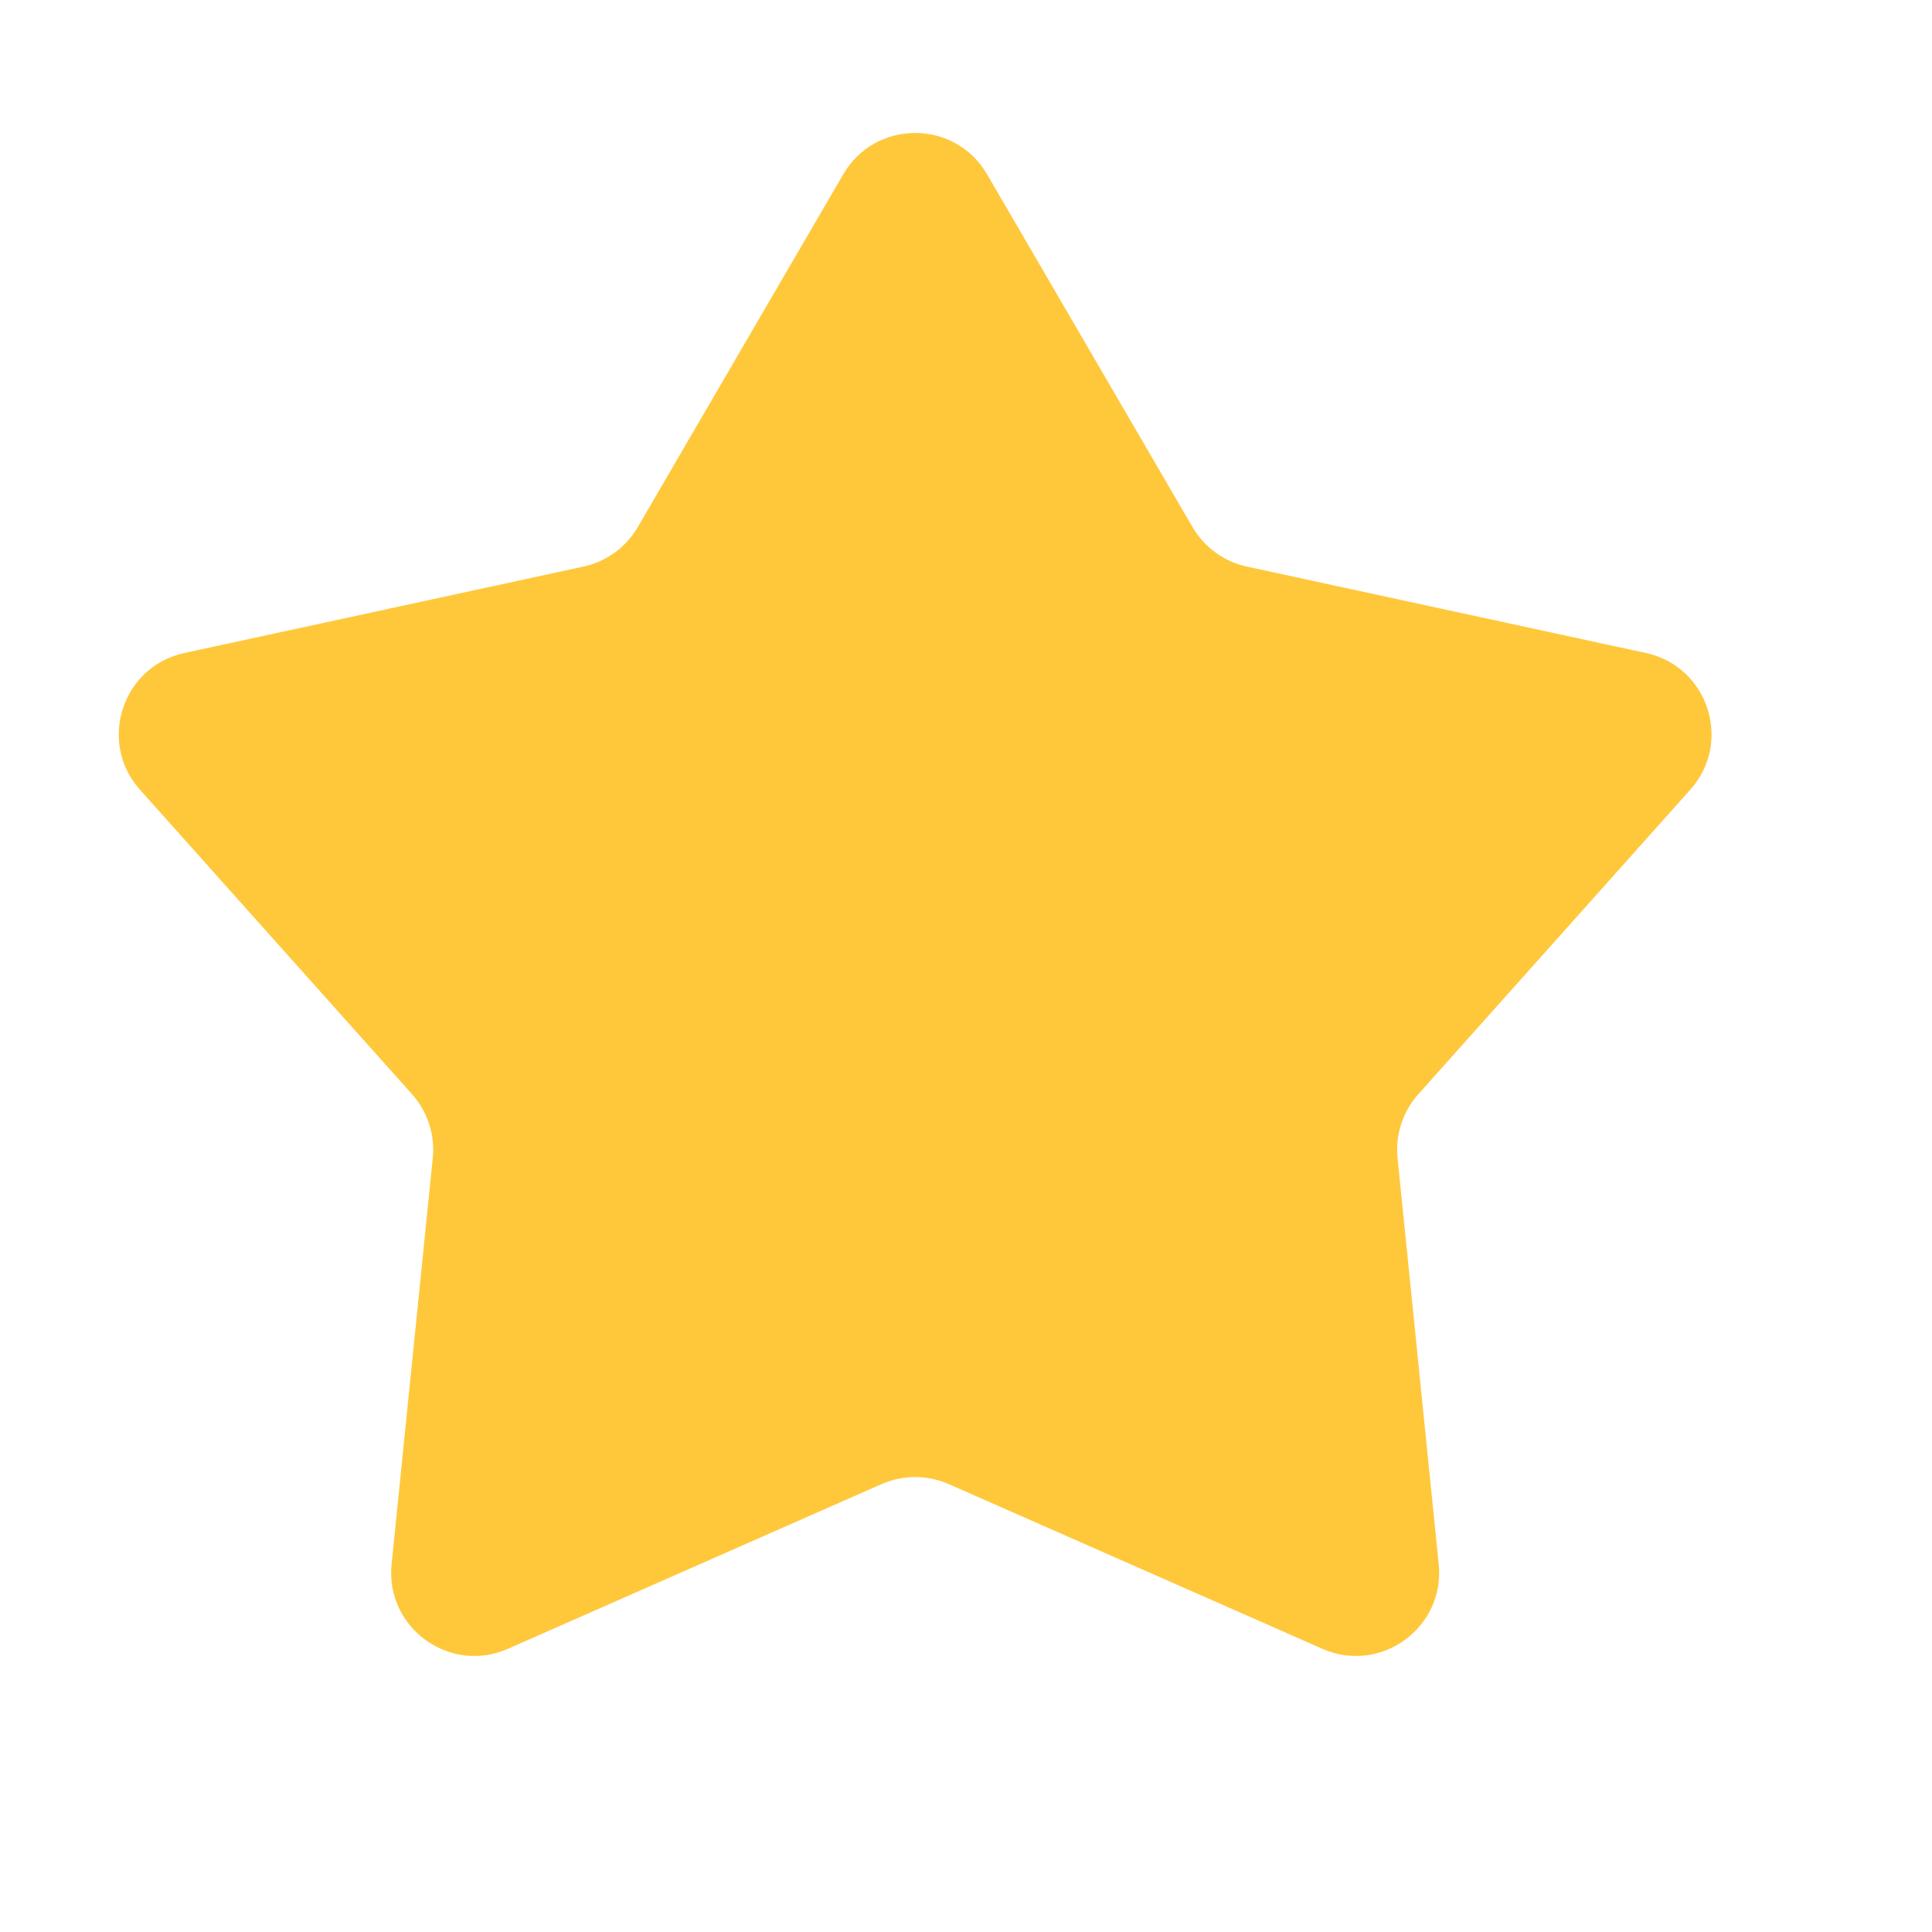 <svg width="19" height="19" viewBox="0 0 19 19" fill="none" xmlns="http://www.w3.org/2000/svg">
<path d="M8.293 1.714C8.609 1.172 9.391 1.172 9.707 1.714L11.728 5.184C11.844 5.382 12.037 5.523 12.262 5.572L16.187 6.422C16.799 6.554 17.041 7.299 16.623 7.766L13.948 10.761C13.795 10.932 13.721 11.16 13.744 11.388L14.149 15.384C14.212 16.007 13.578 16.468 13.005 16.215L9.33 14.595C9.12 14.503 8.88 14.503 8.67 14.595L4.995 16.215C4.422 16.468 3.788 16.007 3.851 15.384L4.256 11.388C4.279 11.16 4.205 10.932 4.052 10.761L1.376 7.766C0.959 7.299 1.201 6.554 1.813 6.422L5.738 5.572C5.963 5.523 6.156 5.382 6.272 5.184L8.293 1.714Z" fill="#FFC83B"/>
</svg>
